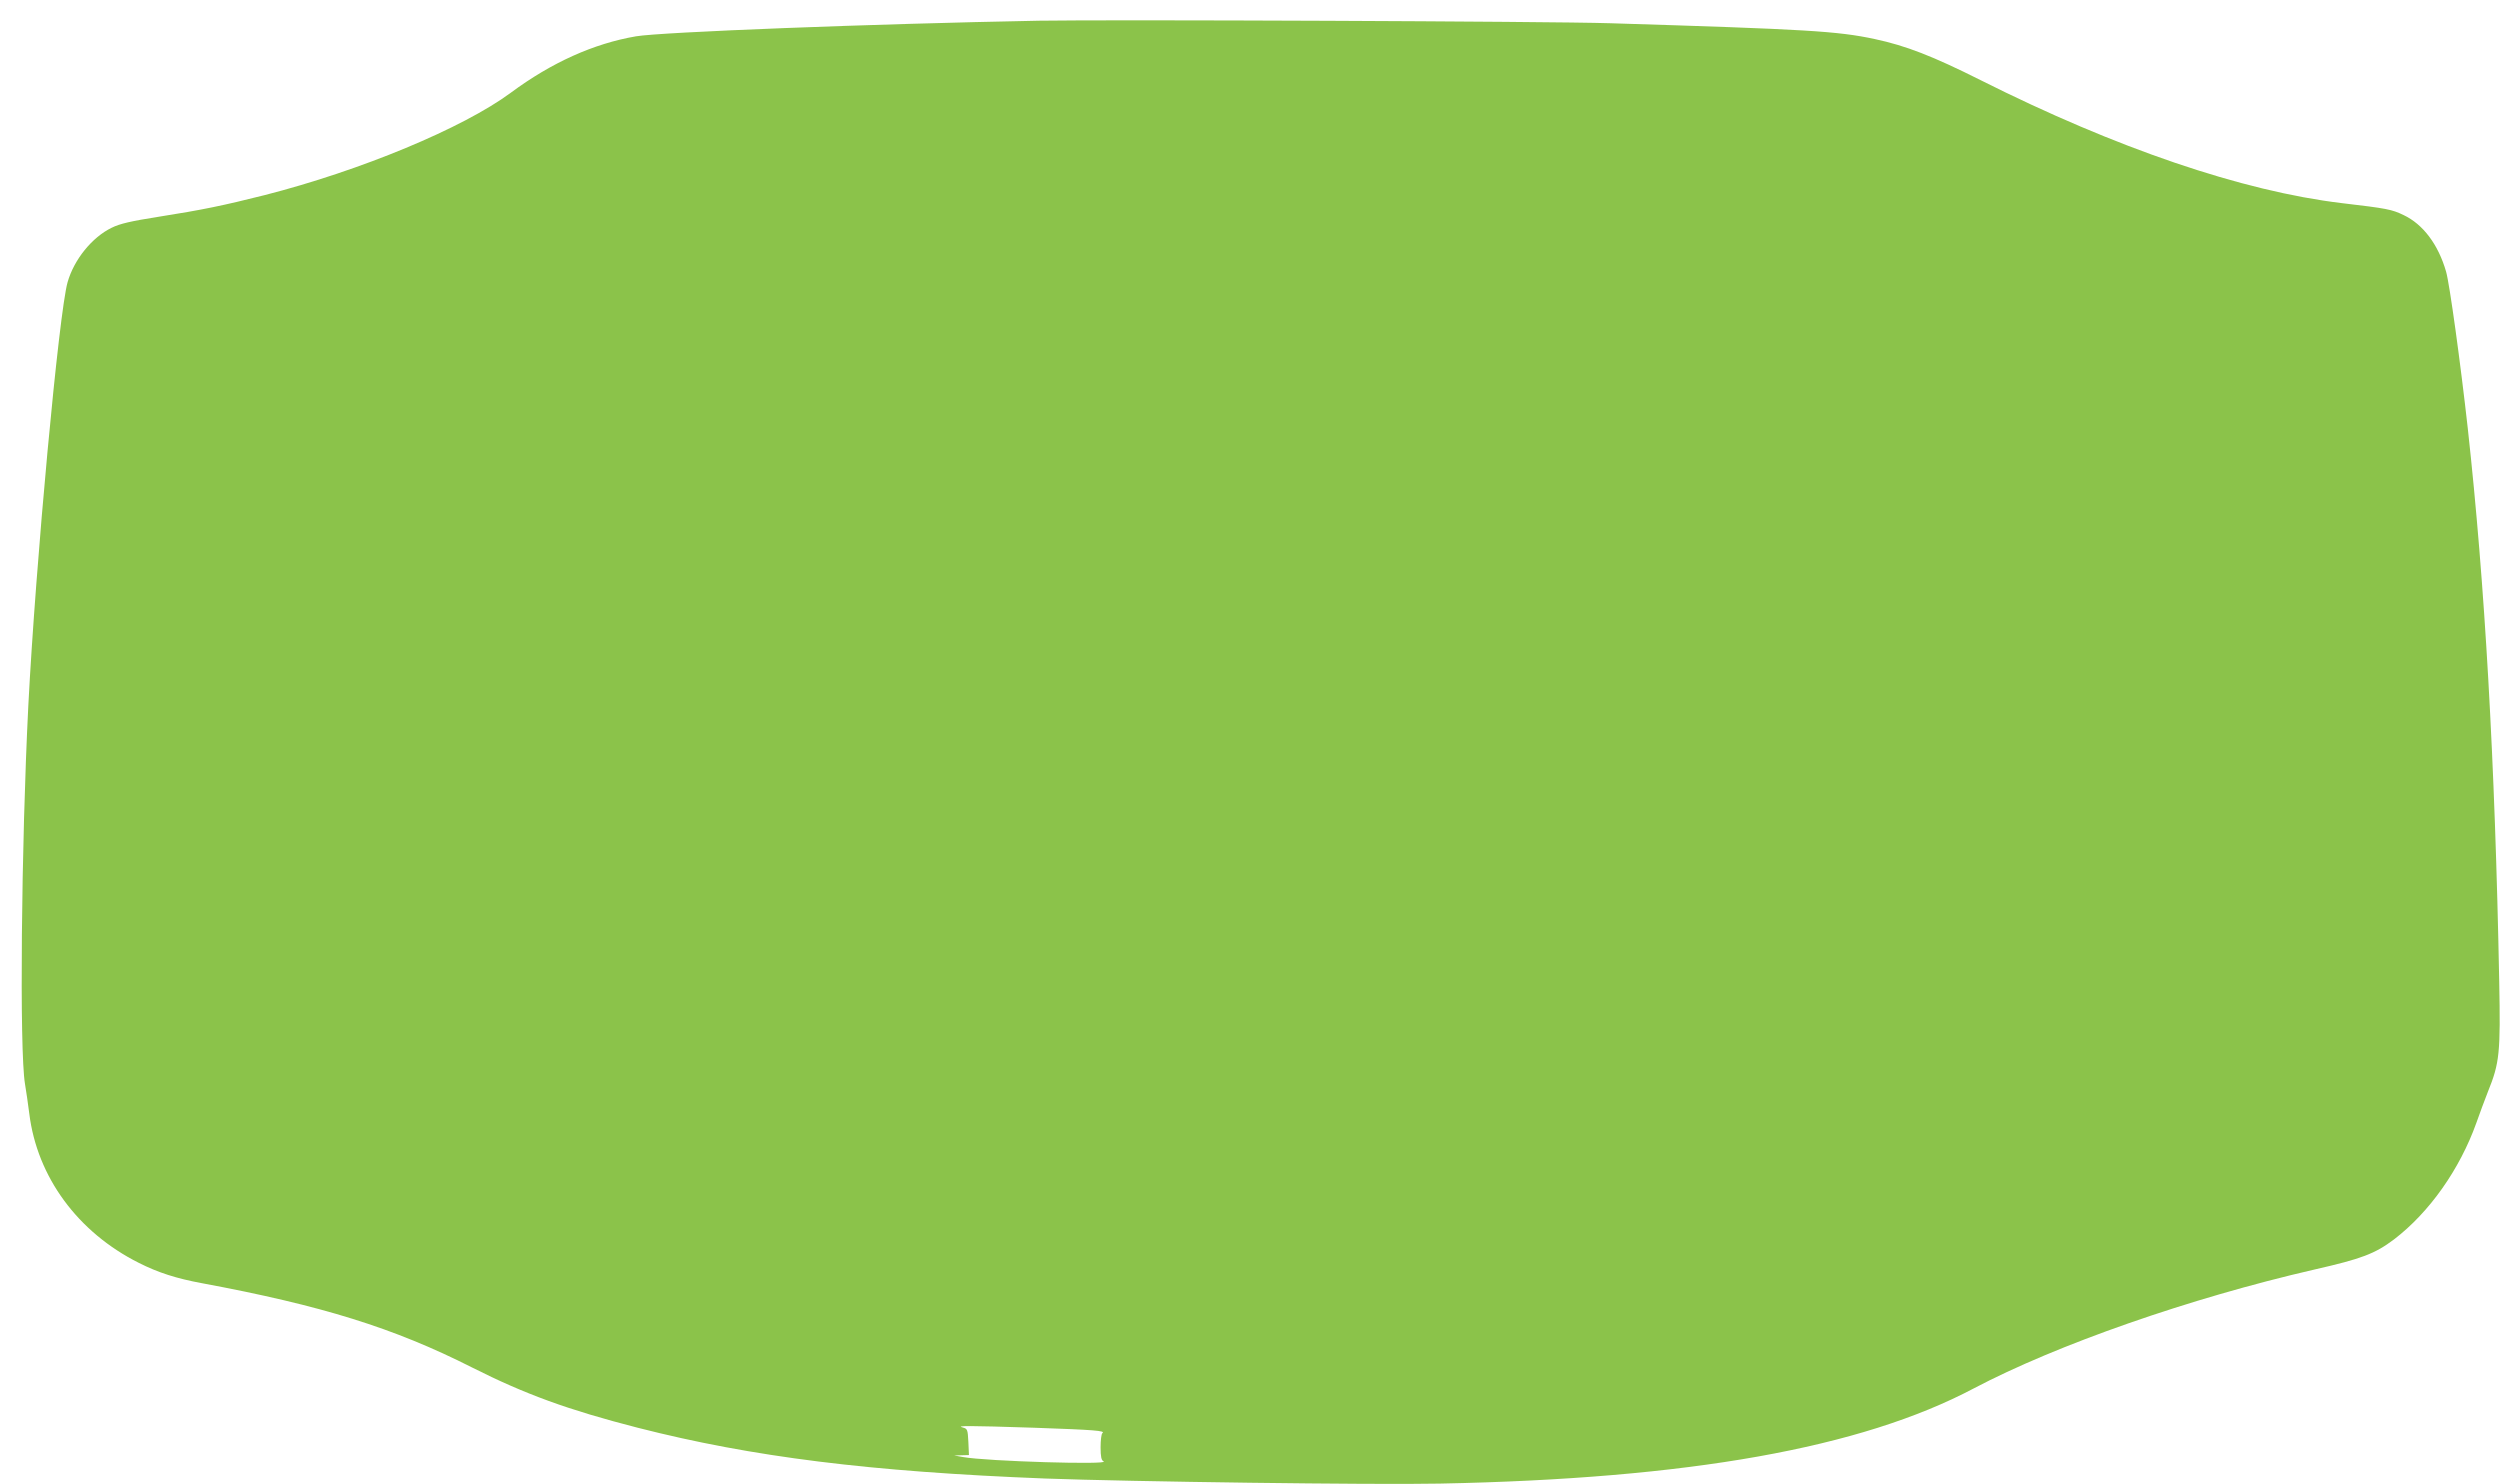 <?xml version="1.0" standalone="no"?>
<!DOCTYPE svg PUBLIC "-//W3C//DTD SVG 20010904//EN"
 "http://www.w3.org/TR/2001/REC-SVG-20010904/DTD/svg10.dtd">
<svg version="1.0" xmlns="http://www.w3.org/2000/svg"
 width="1280pt" height="760pt" viewBox="0 0 1280 760"
 preserveAspectRatio="xMidYMid meet">
<g transform="translate(0,760) scale(0.1,-0.1)"
fill="#8bc34a" stroke="none">
<path d="M5320 7494 c-848 -16 -1937 -58 -2064 -80 -216 -37 -432 -134 -641
-289 -245 -181 -767 -398 -1260 -524 -210 -53 -321 -76 -544 -111 -139 -22
-197 -35 -239 -56 -101 -49 -193 -163 -226 -279 -44 -154 -163 -1434 -201
-2168 -36 -713 -46 -1765 -17 -1937 6 -36 16 -104 22 -152 40 -324 248 -607
561 -764 99 -50 193 -80 323 -104 613 -114 983 -229 1382 -431 274 -138 491
-217 849 -309 587 -150 1190 -225 2085 -260 433 -16 1688 -33 2022 -26 1276
25 2156 182 2733 487 425 224 1106 462 1745 609 242 55 310 81 407 154 181
138 337 359 422 597 16 46 43 118 59 159 60 148 65 198 58 565 -22 1139 -73
2031 -161 2832 -37 332 -93 740 -111 802 -40 139 -118 243 -218 290 -60 29
-86 34 -316 61 -509 61 -1155 281 -1848 629 -247 124 -384 177 -543 211 -192
41 -348 50 -1354 81 -316 10 -2561 19 -2925 13z m-25 -7204 c310 -11 367 -15
349 -28 -5 -4 -9 -36 -9 -72 0 -48 4 -67 15 -72 43 -19 -600 0 -720 22 l-45 8
38 1 38 1 -3 68 c-3 62 -5 67 -28 73 -40 10 24 10 365 -1z"/>
</g>
</svg>
